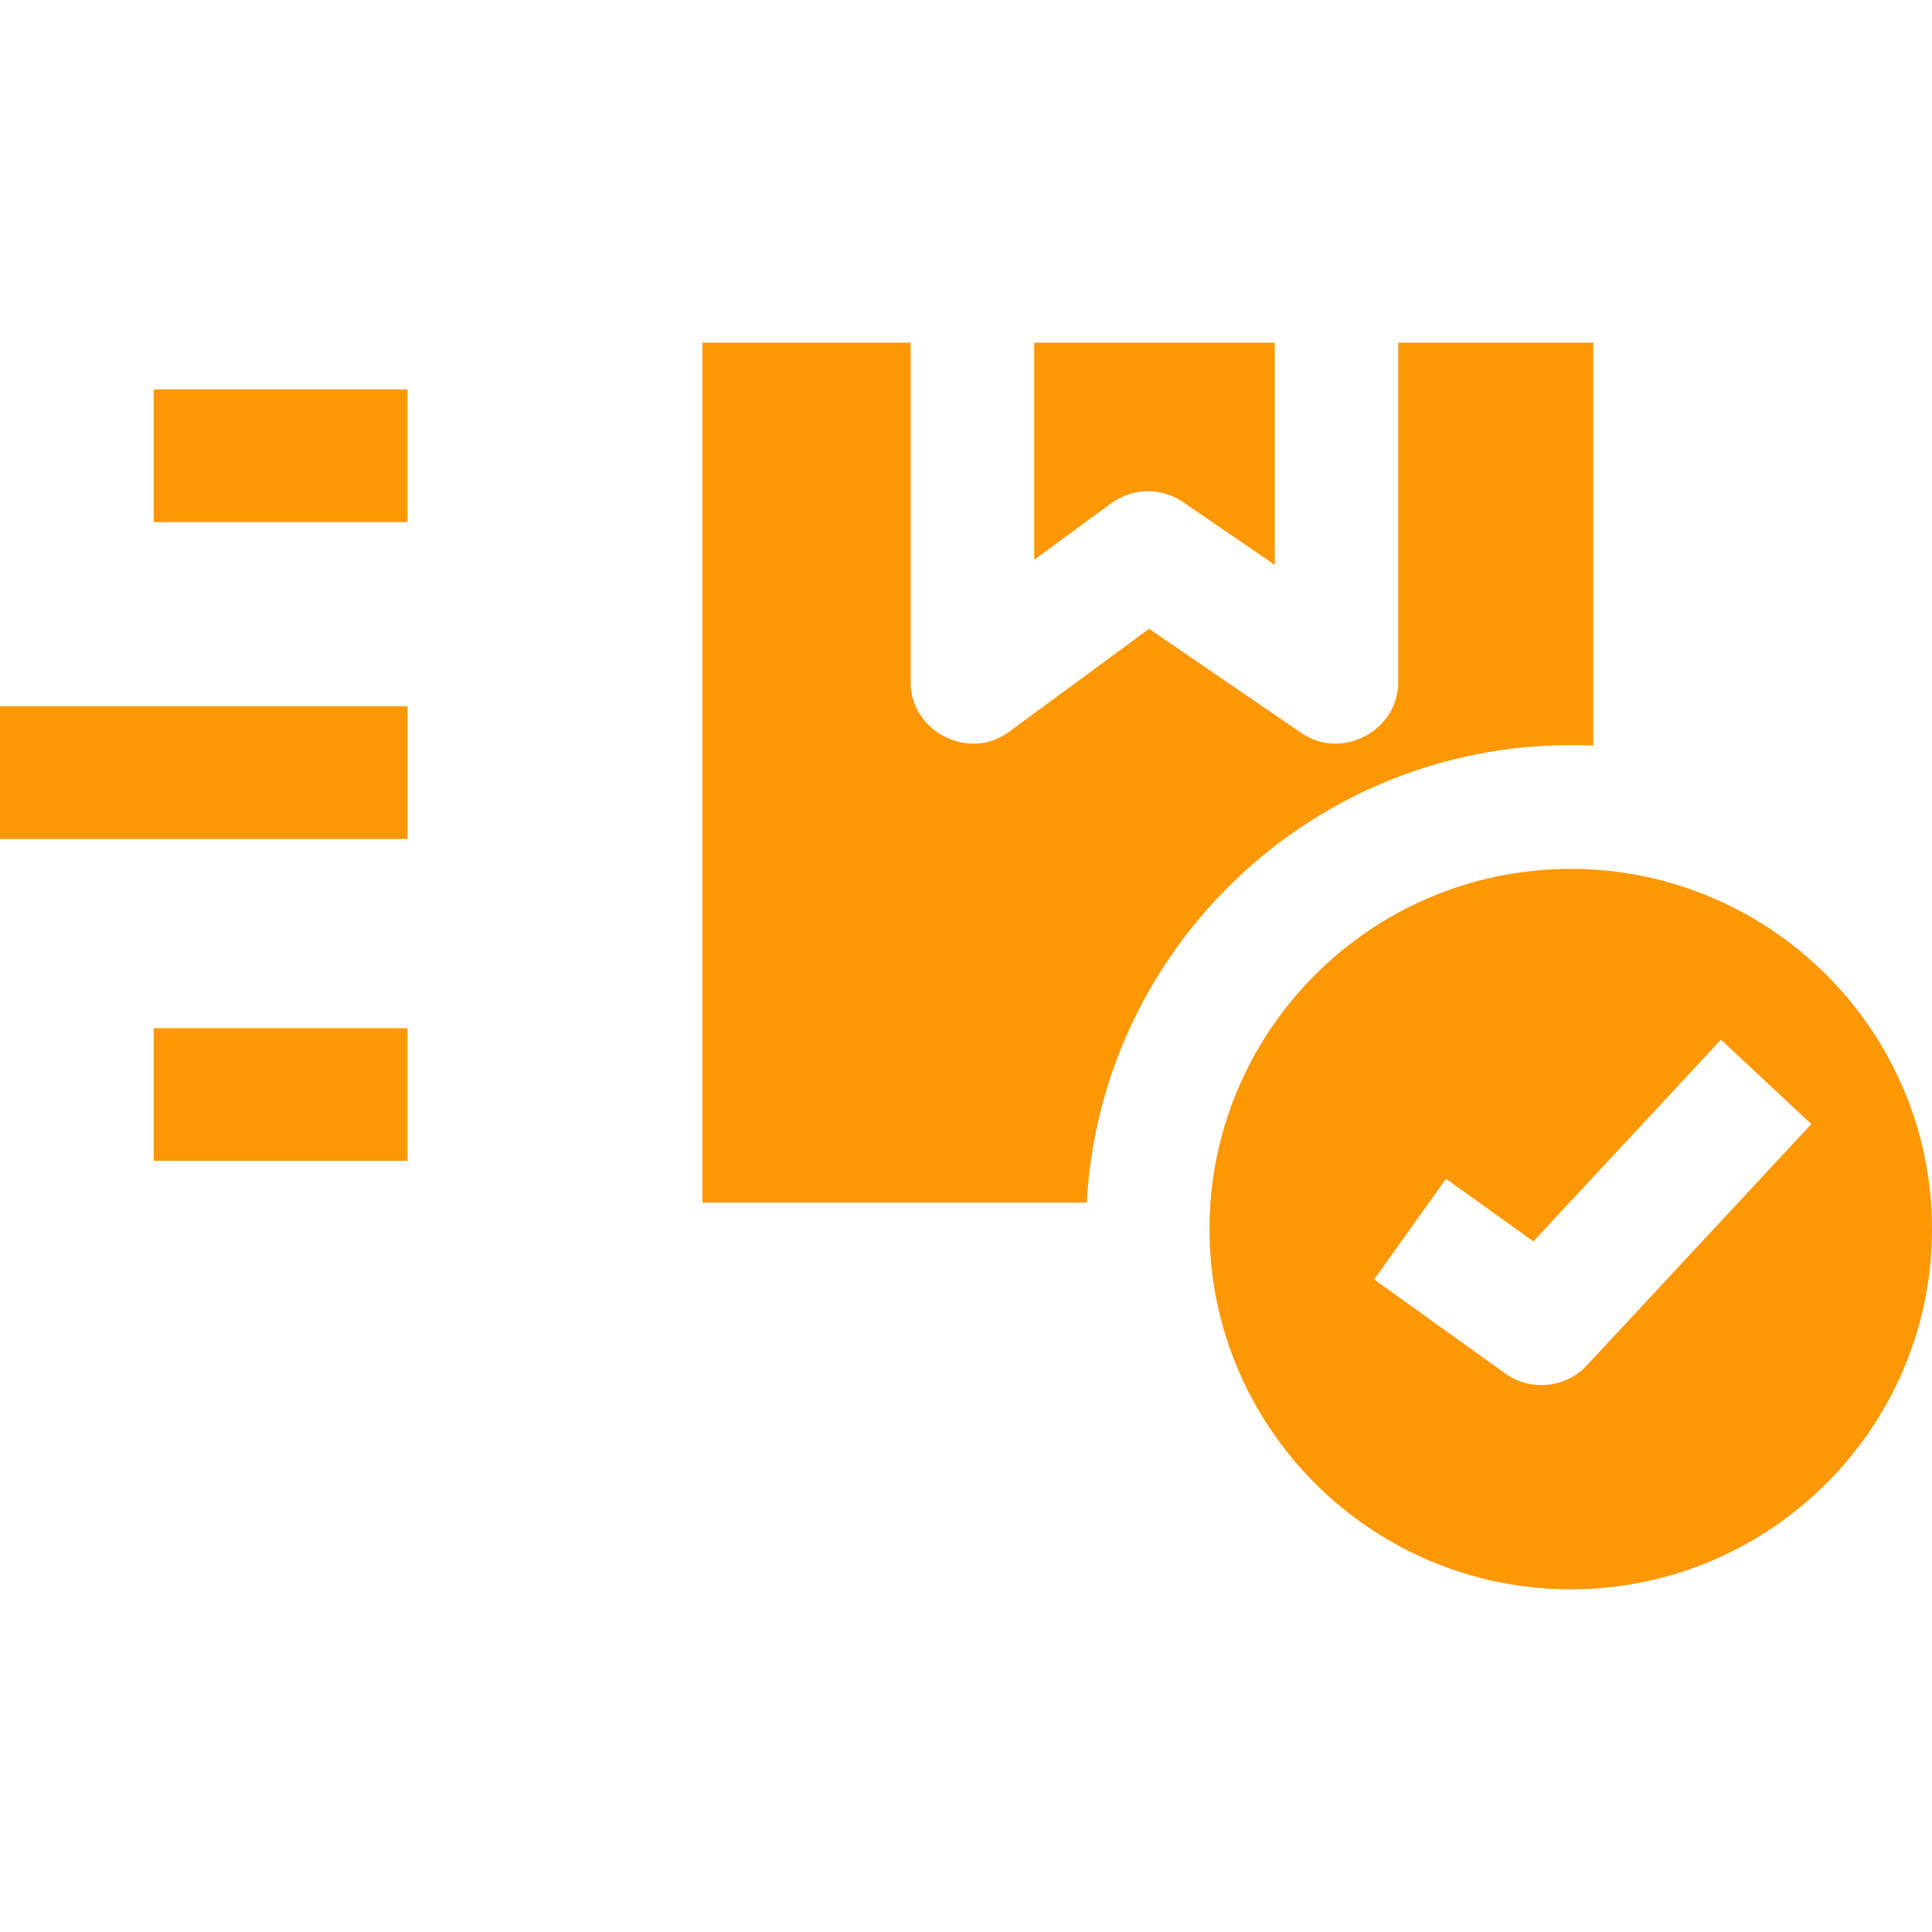 <svg width="30" height="30" viewBox="0 0 30 30" fill="none" xmlns="http://www.w3.org/2000/svg">
<g clip-path="url(#clip0_906_660)">
<path d="M18.365 7.793L19.795 8.771V5.321H16.059V8.693L17.257 7.812C17.759 7.474 18.202 7.681 18.365 7.793Z" fill="#FD9704"/>
<path d="M0 10.968H6.329V13.027H0V10.968Z" fill="#FD9704"/>
<path d="M2.387 15.966H6.328V18.025H2.387V15.966Z" fill="#FD9704"/>
<path d="M2.387 6.047H6.328V8.107H2.387V6.047Z" fill="#FD9704"/>
<path d="M10.906 18.674H16.875C17.09 14.721 20.379 11.57 24.391 11.57C24.508 11.57 24.624 11.572 24.74 11.578V5.321H21.712V10.591C21.712 11.347 20.837 11.812 20.212 11.384L17.843 9.764L15.666 11.365C15.044 11.823 14.14 11.362 14.14 10.591V5.321H10.906V18.674Z" fill="#FD9704"/>
<path d="M24.39 13.492C21.297 13.492 18.781 16.001 18.781 19.086C18.781 22.17 21.297 24.679 24.39 24.679C27.483 24.679 30 22.17 30 19.086C30 16.001 27.483 13.492 24.39 13.492ZM24.638 21.204C24.314 21.553 23.766 21.608 23.379 21.331L21.338 19.867L22.453 18.304L23.81 19.276L26.723 16.144L28.126 17.455L24.638 21.204Z" fill="#FD9704"/>
</g>
<defs>
<clipPath id="clip0_906_660">
<rect width="30" height="30" fill="white"/>
</clipPath>
</defs>
</svg>
